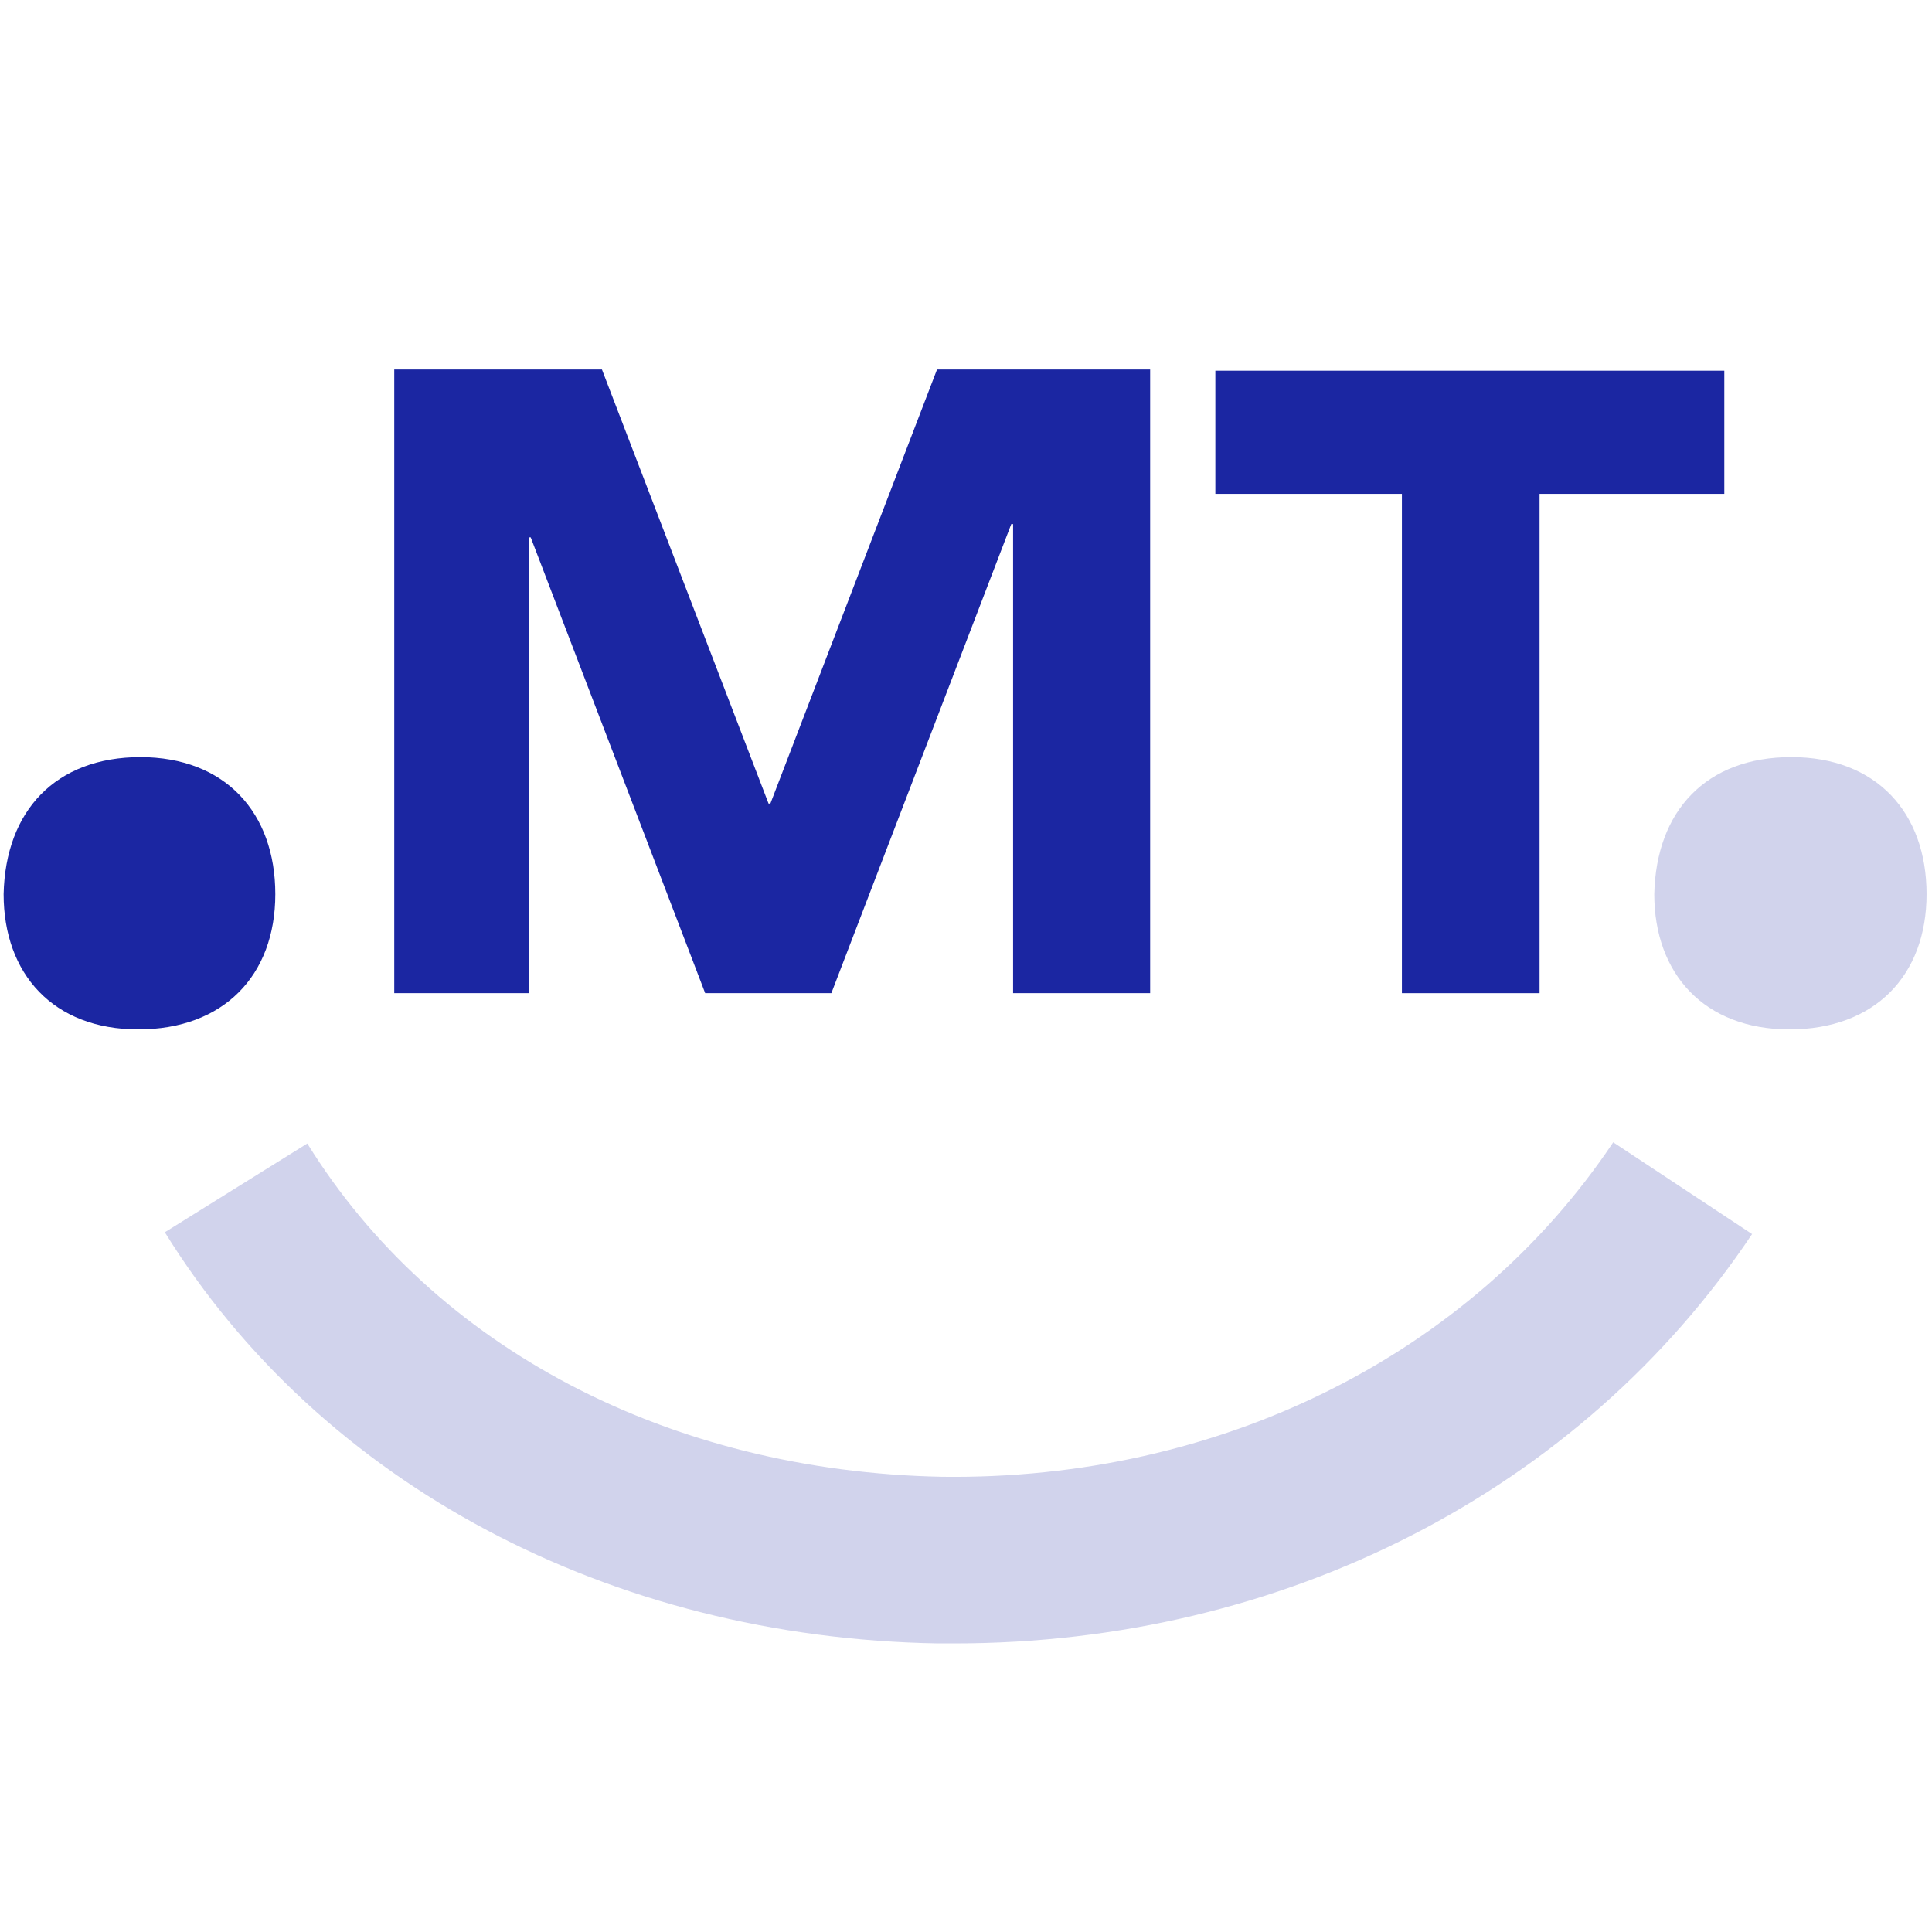 <?xml version="1.0" encoding="UTF-8"?>
<svg id="Layer_1" data-name="Layer 1" xmlns="http://www.w3.org/2000/svg" viewBox="0 0 32 32">
  <defs>
    <style>
      .cls-1, .cls-2 {
        fill: #1b26a2;
      }

      .cls-2 {
        isolation: isolate;
        opacity: .2;
      }
    </style>
  </defs>
  <g>
    <path class="cls-1" d="M16.78,16.45v-7.77h-.03l-2.98,7.77h-2.09l-2.89-7.55h-.03v7.55h-2.23V6.12h3.44l2.76,7.19h.03l2.76-7.19h3.53v10.33h-2.26Z"/>
    <path class="cls-1" d="M25.53,16.45h-2.31v-8.27h-3.09v-2.04h8.43v2.04h-3.06v8.27h.03Z"/>
  </g>
  <g>
    <path class="cls-2" d="M15.8,27.22h-.26c-5.43-.09-10.23-2.64-12.81-6.81l2.36-1.47c2.1,3.39,6,5.43,10.51,5.52,4.6.06,8.76-2.01,11.12-5.54l2.3,1.52c-2.84,4.25-7.76,6.78-13.21,6.78Z"/>
    <path class="cls-2" d="M29.67,12.54c1.41,0,2.24.92,2.24,2.27s-.86,2.24-2.27,2.24-2.24-.92-2.24-2.24c.03-1.38.86-2.27,2.27-2.27Z"/>
    <path class="cls-1" d="M2.32,12.54c1.41,0,2.24.92,2.24,2.27s-.86,2.24-2.27,2.24S.06,16.13.06,14.81c.03-1.38.86-2.27,2.27-2.27Z"/>
  </g>
</svg>










